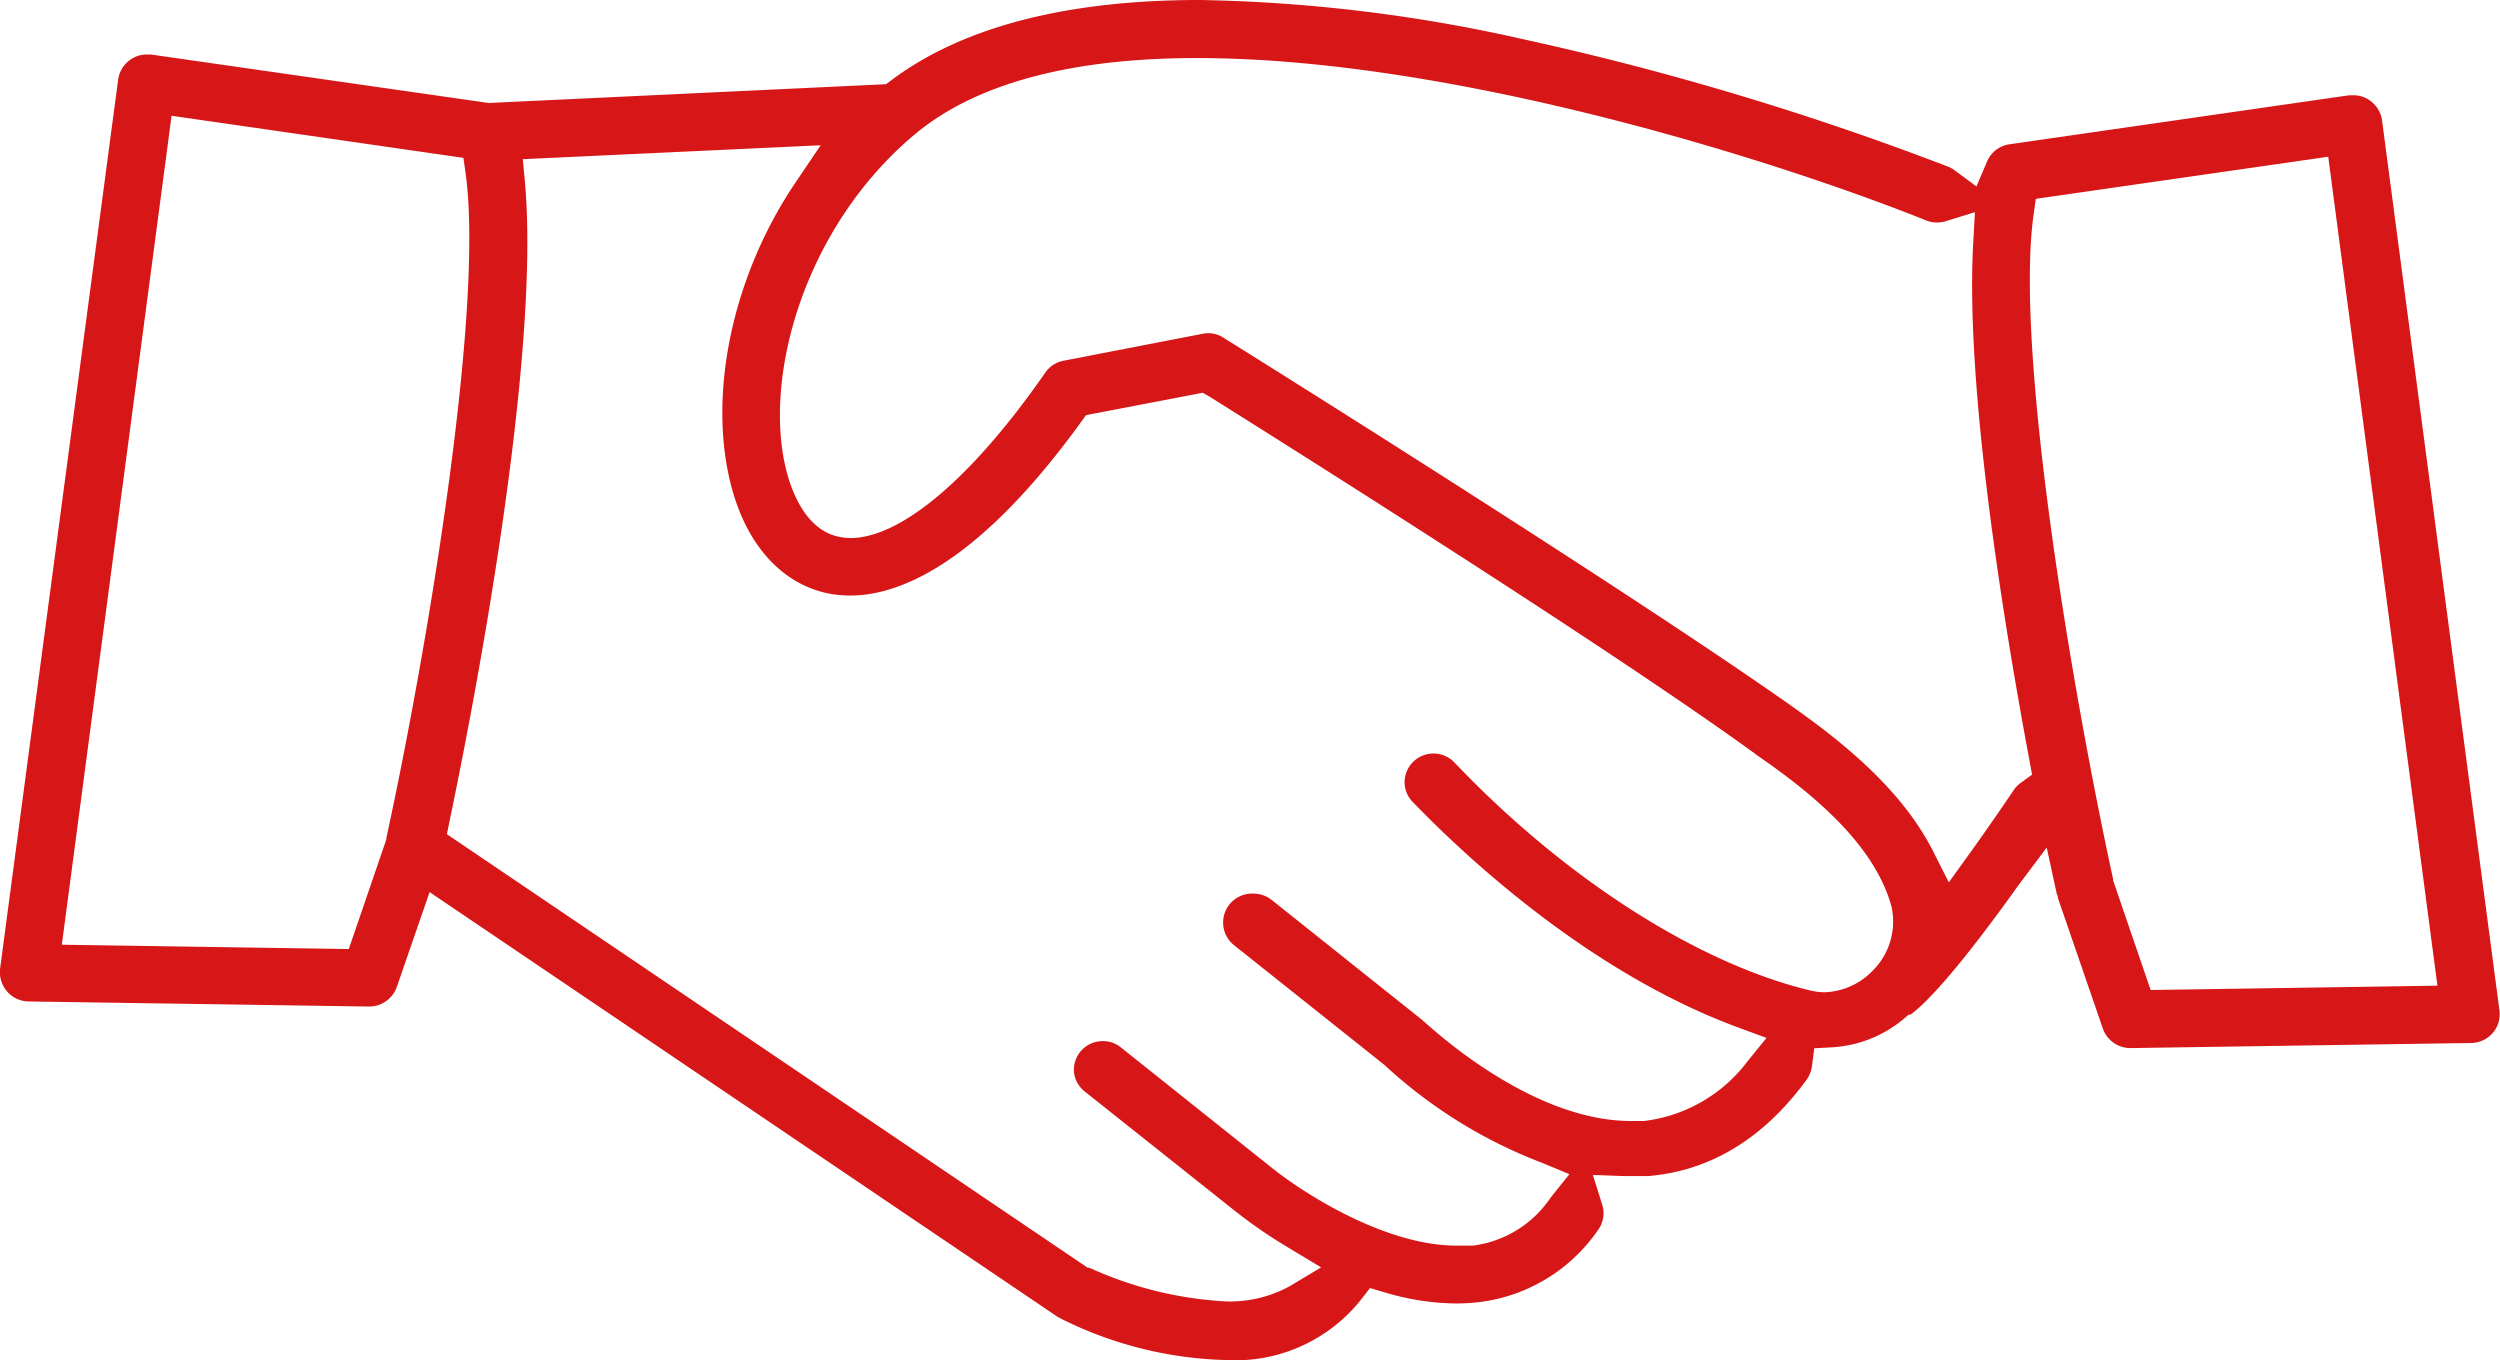 <svg xmlns="http://www.w3.org/2000/svg" viewBox="0 0 133.03 72.37"><defs><style>.cls-1{fill:#d71618;}</style></defs><g id="レイヤー_2" data-name="レイヤー 2"><g id="Layer_2" data-name="Layer 2"><path class="cls-1" d="M65.2,72.37a20.75,20.75,0,0,1-8.76-2.21l-.18-.1L22.86,47.47,21.1,52.56a1.56,1.56,0,0,1-1.48,1l-18.1-.27a1.55,1.55,0,0,1-1.15-.54A1.58,1.58,0,0,1,0,51.58L6.29,4.21a1.55,1.55,0,0,1,.6-1,1.52,1.52,0,0,1,.92-.31l.22,0L26,5.48l21.15-1,.28-.21C51.2,1.44,56.73,0,63.84,0A84.12,84.12,0,0,1,81.11,2.1a156.08,156.08,0,0,1,22.58,6.78,1.69,1.69,0,0,1,.33.19l1.15.85.56-1.31a1.52,1.52,0,0,1,1.18-.93L125,5.07h.23a1.48,1.48,0,0,1,.92.31,1.55,1.55,0,0,1,.6,1L133,53.76a1.52,1.52,0,0,1-.36,1.21,1.54,1.54,0,0,1-1.14.53l-18.11.27a1.55,1.55,0,0,1-1.48-1l-2.41-7c0-.06,0-.12-.05-.18l-.54-2.49-1.5,2c-3.57,5-5.14,6.46-5.75,6.89l-.08,0-.1.07a6.53,6.53,0,0,1-4,1.67l-.94.05-.12.94a1.65,1.65,0,0,1-.27.71c-2.28,3.13-5.11,4.87-8.44,5.15-.31,0-.62,0-.93,0h-.42l-1.6-.06.48,1.53A1.52,1.52,0,0,1,85,65.5a9,9,0,0,1-6.22,3.78,11.07,11.07,0,0,1-1.3.08,13.57,13.57,0,0,1-3.83-.6l-.75-.22-.48.62A8.55,8.55,0,0,1,65.2,72.37ZM27.82,8.47l.11,1.18c.87,9.53-2.83,28.42-4,34l-.15.74,34.1,23.07.09,0a20,20,0,0,0,7.25,1.79,6.62,6.62,0,0,0,3.41-.81l1.67-1-1.66-1a26.36,26.36,0,0,1-2.92-2l-8-6.36a1.54,1.54,0,0,1-.57-1A1.53,1.53,0,0,1,58.7,55.4a1.49,1.49,0,0,1,.95.34l8,6.38c1.77,1.43,6.11,4.16,9.82,4.16.31,0,.62,0,.92,0a5.87,5.87,0,0,0,4.12-2.55l1-1.25-1.47-.61a25.94,25.94,0,0,1-8.38-5.21l-8-6.37a1.54,1.54,0,0,1,1-2.74,1.59,1.59,0,0,1,1,.33l8,6.38.12.11c.06,0,5.49,5.28,11,5.28.24,0,.47,0,.7,0A8.1,8.1,0,0,0,93,56.46l1-1.23-1.52-.56c-8.13-3-14.82-9.42-17.31-12a1.52,1.52,0,0,1-.43-1.1,1.54,1.54,0,0,1,2.65-1c5.89,6.19,13,10.73,19,12.15a3.43,3.43,0,0,0,.71.08,3.72,3.72,0,0,0,2.55-1.15,3.68,3.68,0,0,0,1-3.41c-.91-3.34-4.26-6.05-7.08-8C86,34.7,67.94,23.35,64.4,21.13L64,20.9l-6.21,1.19-.26.36C52,30.09,47.8,31.69,45.24,31.69a6.77,6.77,0,0,1-1-.08c-2.52-.44-4.45-2.49-5.3-5.64-1.32-4.88,0-11.3,3.46-16.36l1.27-1.88Zm80.51,2.11-.12.85c-1,7.16,2,25.06,4.23,35.34v.07l2,5.84,15.26-.23L123.89,8.34ZM3.29,50.27l15.27.23,2-5.84v-.07c2.23-10.28,5.2-28.18,4.22-35.34l-.12-.85L9.13,6.16Zm61-32.54a1.47,1.47,0,0,1,.81.24c.88.54,21.61,13.5,30.29,19.64,2.6,1.84,5.79,4.36,7.47,7.68l.84,1.66,1.09-1.51c.81-1.13,1.63-2.31,2.38-3.42a1.52,1.52,0,0,1,.38-.38l.58-.42-.13-.71c-1.31-7-3.44-19.8-3-27.6l.09-1.62-1.55.48a1.58,1.58,0,0,1-.47.07,1.49,1.49,0,0,1-.55-.1c-8-3.21-25.23-8.65-38.83-8.65-6.77,0-11.83,1.38-15.05,4.09-5.93,5-8.09,13.07-6.76,18,.31,1.14,1.09,3.1,2.85,3.4a2.78,2.78,0,0,0,.52.05c2.7,0,6.49-3.21,10.37-8.8a1.53,1.53,0,0,1,1-.64L64,17.76A1.36,1.36,0,0,1,64.33,17.73Z"/></g></g></svg>